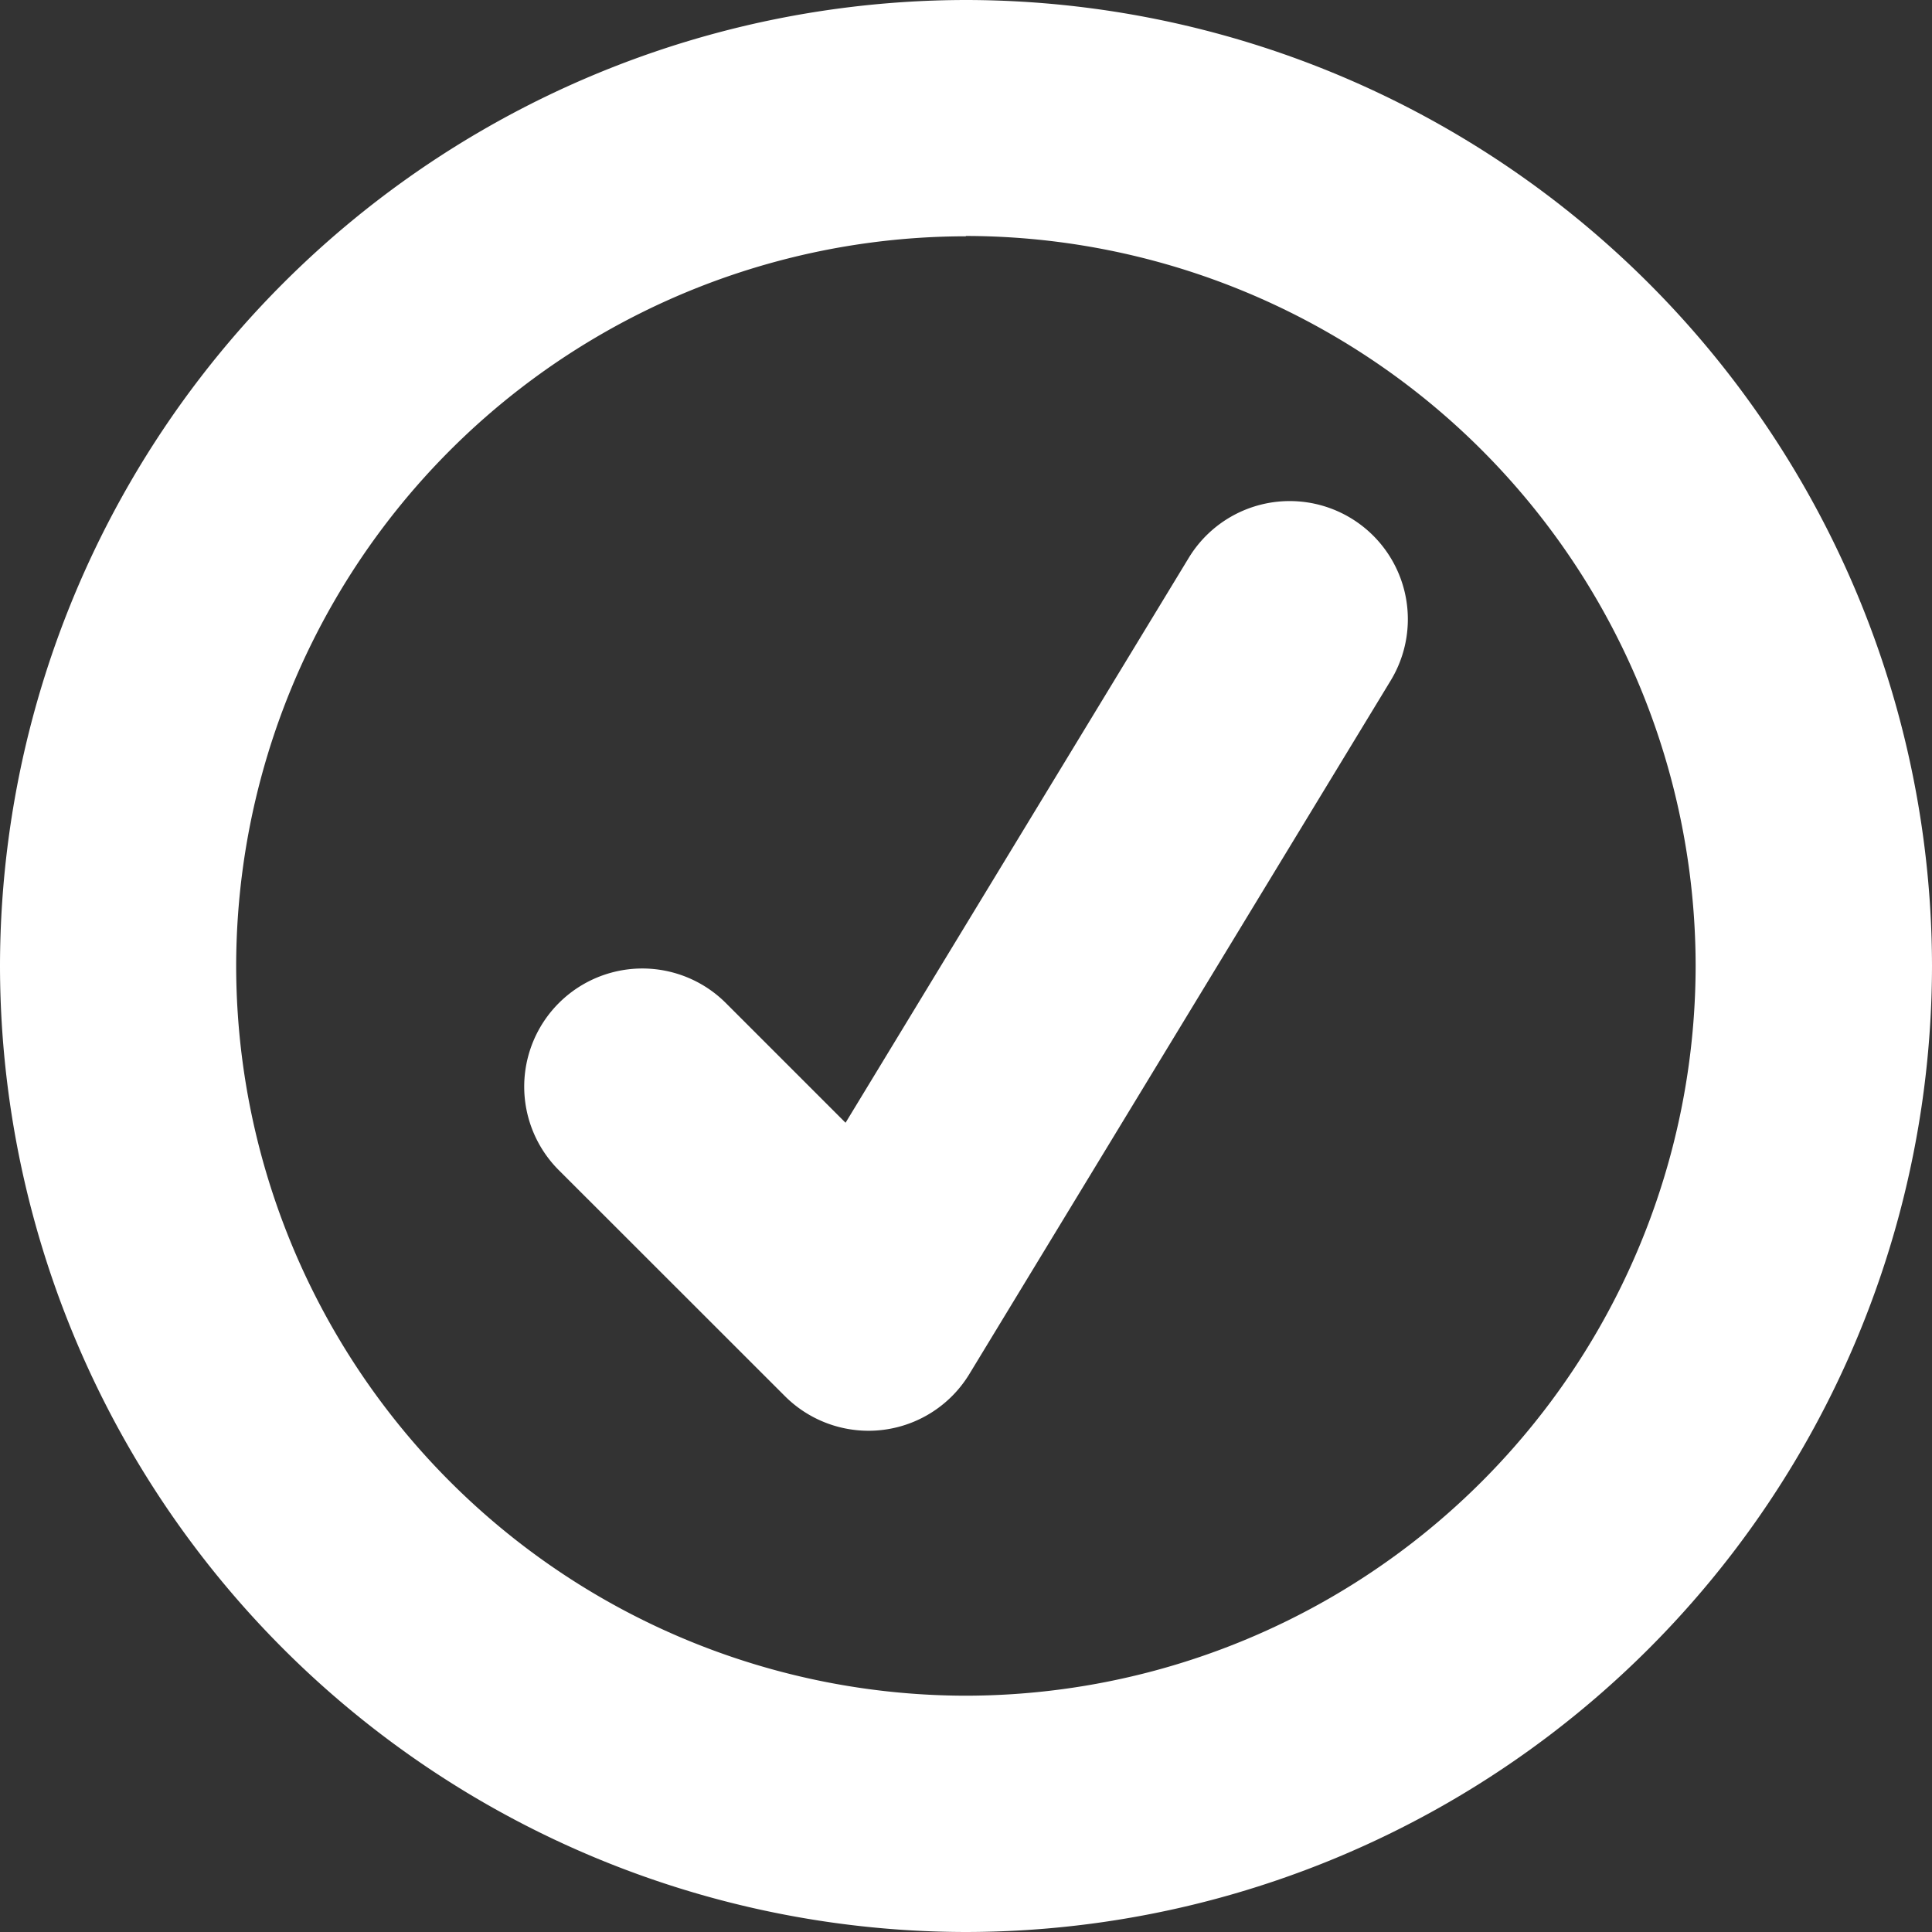 <svg xmlns="http://www.w3.org/2000/svg" xmlns:xlink="http://www.w3.org/1999/xlink" width="29.475" height="29.475" viewBox="0 0 29.475 29.475">
  <rect x="0" y="0" width="29.475" height="29.475" fill="#333333" stroke="none"/>
  <defs>
    <clipPath id="clip-path">
      <rect id="Rechteck_413" data-name="Rechteck 413" width="29.475" height="29.475" fill="#fff"/>
    </clipPath>
  </defs>
  <g id="Gruppe_1812" data-name="Gruppe 1812" clip-path="url(#clip-path)">
    <path id="Differenzmenge_1" data-name="Differenzmenge 1" d="M-2738.527-5938.525a14.753,14.753,0,0,1-14.735-14.738A14.752,14.752,0,0,1-2738.527-5968a14.755,14.755,0,0,1,14.74,14.736A14.755,14.755,0,0,1-2738.527-5938.525Zm0-25.87a11.144,11.144,0,0,0-11.132,11.131,11.145,11.145,0,0,0,11.132,11.134,11.147,11.147,0,0,0,11.134-11.134A11.146,11.146,0,0,0-2738.527-5964.4Z" transform="translate(2753.262 5968)" fill="#fff" stroke="rgba(0,0,0,0)" stroke-miterlimit="10" stroke-width="1"/>
    <path id="Pfad_3960" data-name="Pfad 3960" d="M73.833,79.746a1.805,1.805,0,0,1-1.274-.527l-3.45-3.448a1.8,1.8,0,0,1,2.548-2.55l1.826,1.826,5.235-8.617A1.8,1.8,0,1,1,81.8,68.3L75.372,78.88a1.8,1.8,0,0,1-1.539.866" transform="translate(-60.583 -57.918)" fill="#fff"/>
  </g>
</svg>
